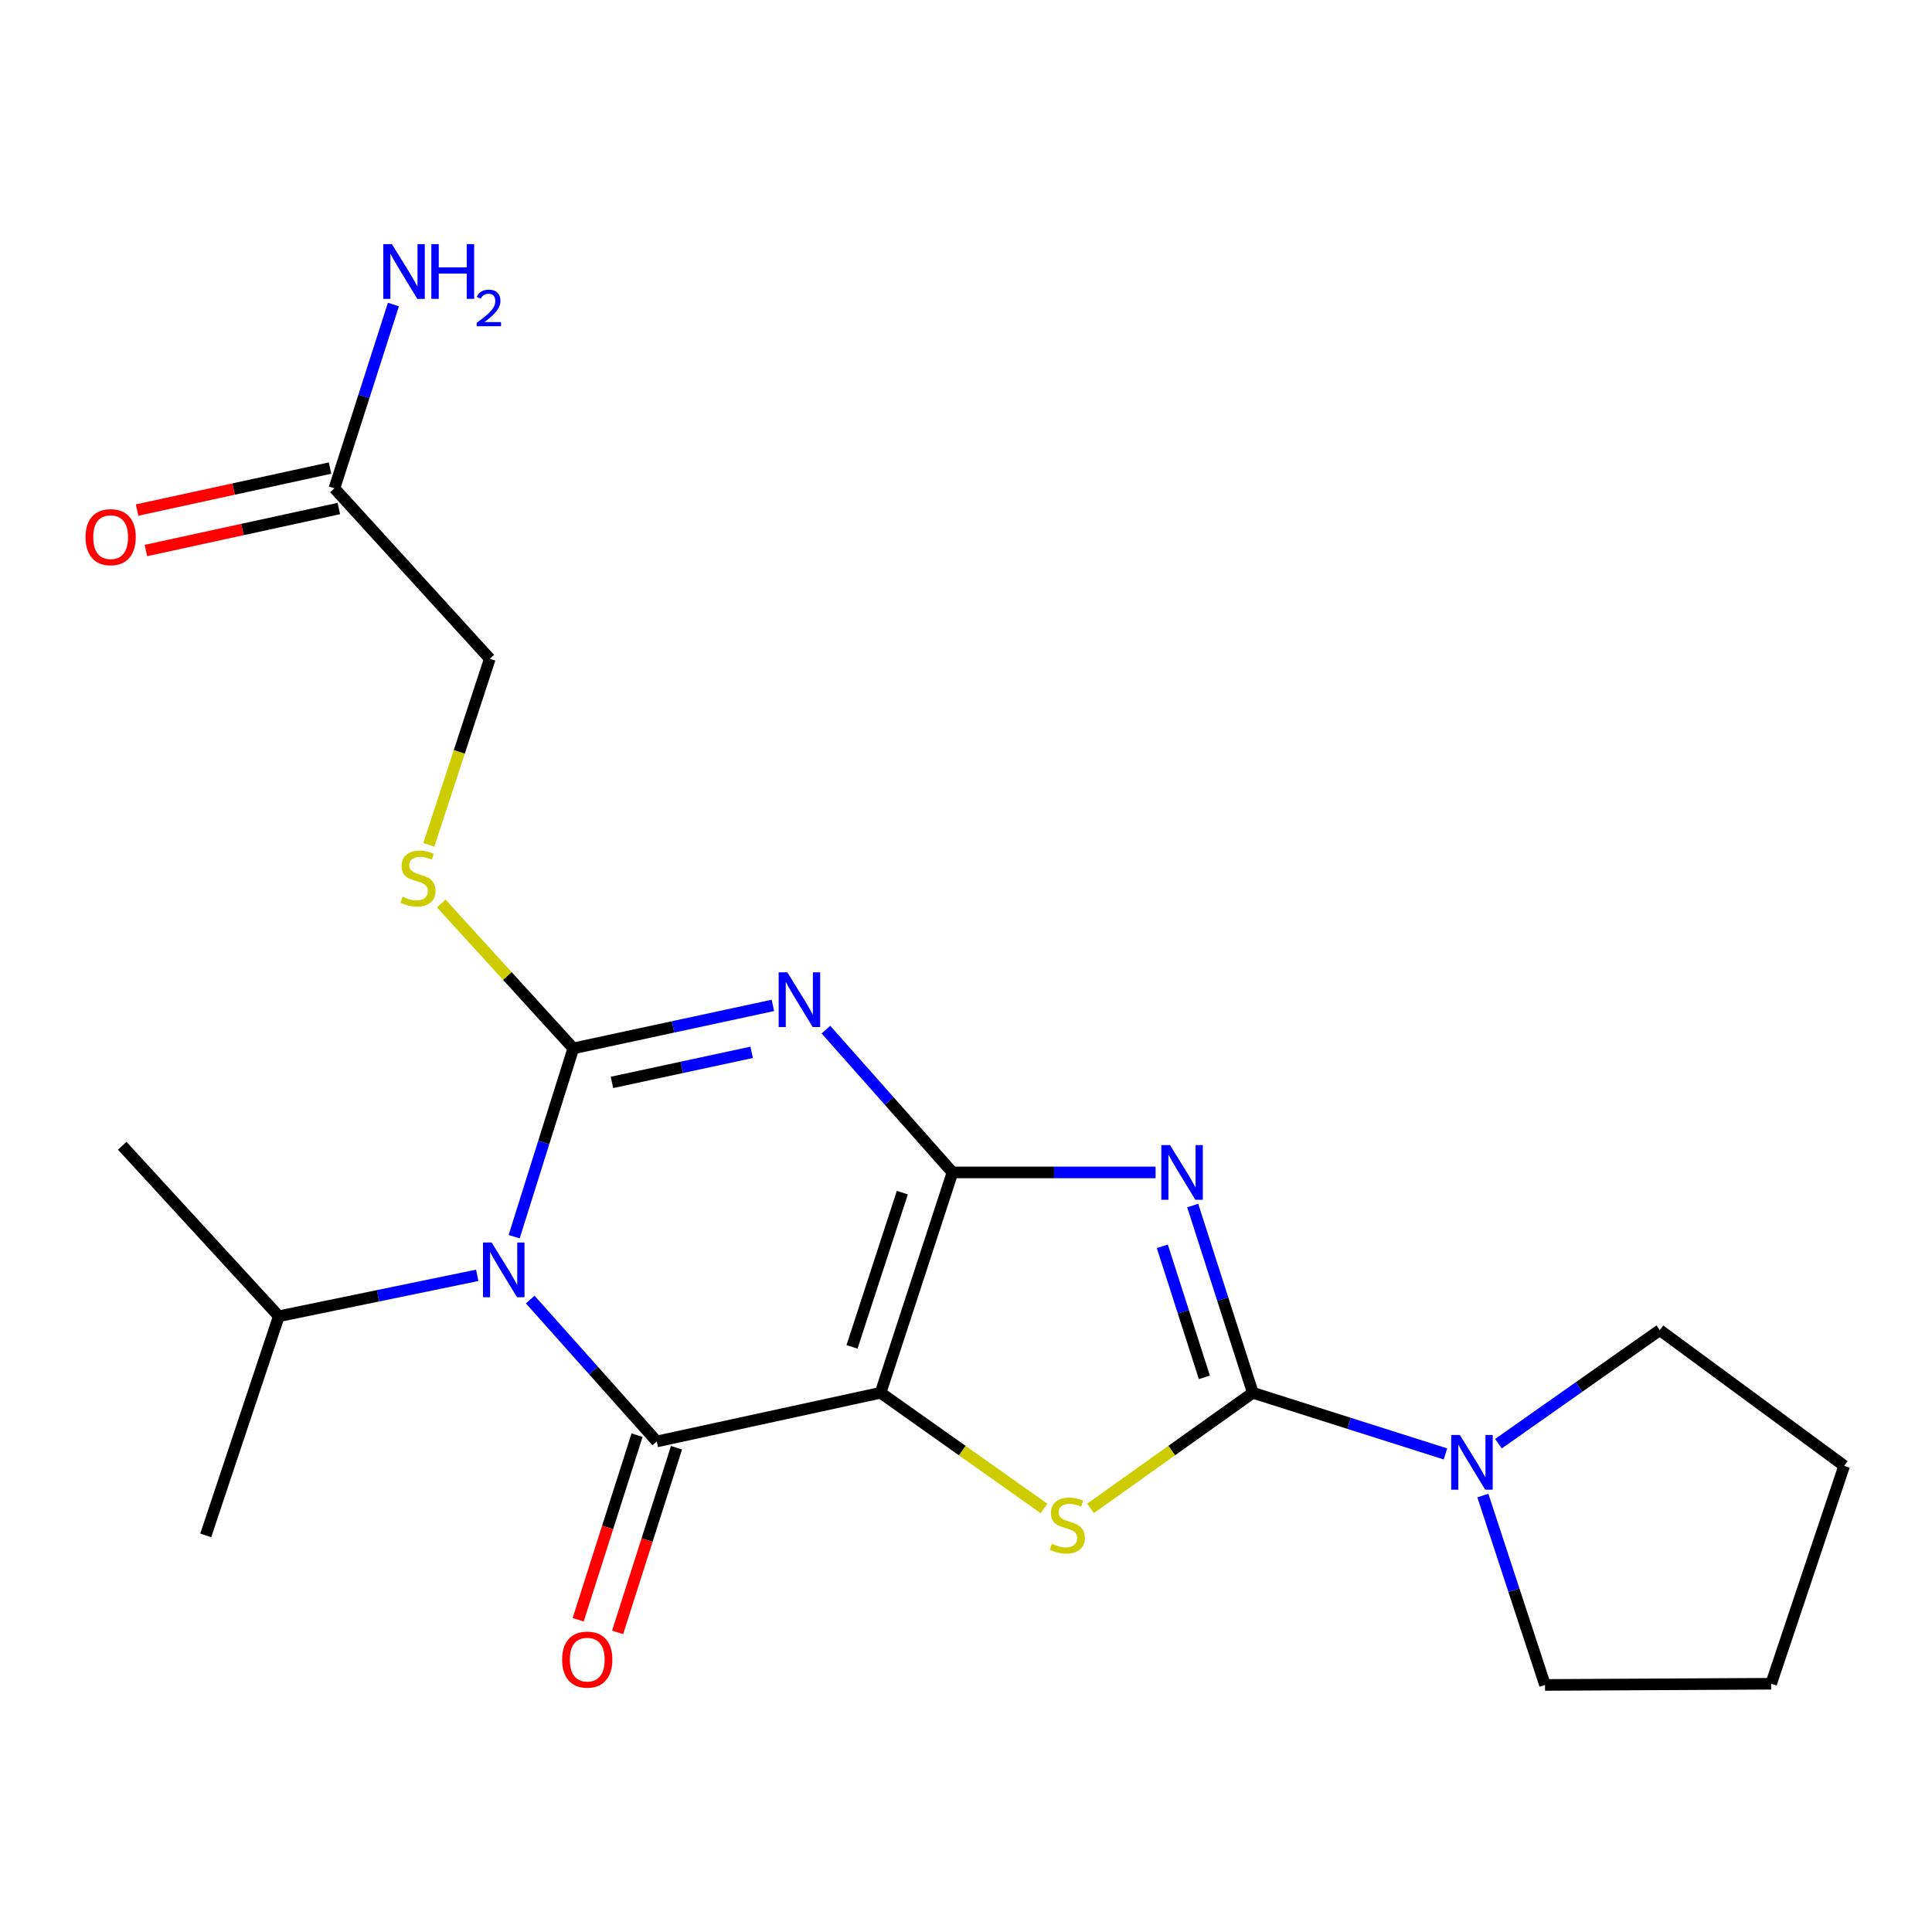 <?xml version='1.0' encoding='iso-8859-1'?>
<svg version='1.1' baseProfile='full'
              xmlns='http://www.w3.org/2000/svg'
                      xmlns:rdkit='http://www.rdkit.org/xml'
                      xmlns:xlink='http://www.w3.org/1999/xlink'
                  xml:space='preserve'
width='1000px' height='1000px' viewBox='0 0 1000 1000'>
<!-- END OF HEADER -->
<rect style='opacity:1.0;fill:#FFFFFF;stroke:none' width='1000' height='1000' x='0' y='0'> </rect>
<path class='bond-0' d='M 493.001,606.841 L 455.792,720.897' style='fill:none;fill-rule:evenodd;stroke:#000000;stroke-width:6px;stroke-linecap:butt;stroke-linejoin:miter;stroke-opacity:1' />
<path class='bond-0' d='M 467.044,617.302 L 440.998,697.141' style='fill:none;fill-rule:evenodd;stroke:#000000;stroke-width:6px;stroke-linecap:butt;stroke-linejoin:miter;stroke-opacity:1' />
<path class='bond-2' d='M 493.001,606.841 L 460.25,569.882' style='fill:none;fill-rule:evenodd;stroke:#000000;stroke-width:6px;stroke-linecap:butt;stroke-linejoin:miter;stroke-opacity:1' />
<path class='bond-2' d='M 460.25,569.882 L 427.5,532.923' style='fill:none;fill-rule:evenodd;stroke:#0000FF;stroke-width:6px;stroke-linecap:butt;stroke-linejoin:miter;stroke-opacity:1' />
<path class='bond-4' d='M 493.001,606.841 L 545.567,606.841' style='fill:none;fill-rule:evenodd;stroke:#000000;stroke-width:6px;stroke-linecap:butt;stroke-linejoin:miter;stroke-opacity:1' />
<path class='bond-4' d='M 545.567,606.841 L 598.132,606.841' style='fill:none;fill-rule:evenodd;stroke:#0000FF;stroke-width:6px;stroke-linecap:butt;stroke-linejoin:miter;stroke-opacity:1' />
<path class='bond-5' d='M 455.792,720.897 L 339.951,746.091' style='fill:none;fill-rule:evenodd;stroke:#000000;stroke-width:6px;stroke-linecap:butt;stroke-linejoin:miter;stroke-opacity:1' />
<path class='bond-7' d='M 455.792,720.897 L 498.09,750.843' style='fill:none;fill-rule:evenodd;stroke:#000000;stroke-width:6px;stroke-linecap:butt;stroke-linejoin:miter;stroke-opacity:1' />
<path class='bond-7' d='M 498.09,750.843 L 540.388,780.789' style='fill:none;fill-rule:evenodd;stroke:#CCCC00;stroke-width:6px;stroke-linecap:butt;stroke-linejoin:miter;stroke-opacity:1' />
<path class='bond-1' d='M 296.741,542.64 L 348.391,531.515' style='fill:none;fill-rule:evenodd;stroke:#000000;stroke-width:6px;stroke-linecap:butt;stroke-linejoin:miter;stroke-opacity:1' />
<path class='bond-1' d='M 348.391,531.515 L 400.04,520.391' style='fill:none;fill-rule:evenodd;stroke:#0000FF;stroke-width:6px;stroke-linecap:butt;stroke-linejoin:miter;stroke-opacity:1' />
<path class='bond-1' d='M 316.748,560.254 L 352.903,552.467' style='fill:none;fill-rule:evenodd;stroke:#000000;stroke-width:6px;stroke-linecap:butt;stroke-linejoin:miter;stroke-opacity:1' />
<path class='bond-1' d='M 352.903,552.467 L 389.058,544.68' style='fill:none;fill-rule:evenodd;stroke:#0000FF;stroke-width:6px;stroke-linecap:butt;stroke-linejoin:miter;stroke-opacity:1' />
<path class='bond-3' d='M 296.741,542.64 L 281.433,591.377' style='fill:none;fill-rule:evenodd;stroke:#000000;stroke-width:6px;stroke-linecap:butt;stroke-linejoin:miter;stroke-opacity:1' />
<path class='bond-3' d='M 281.433,591.377 L 266.126,640.114' style='fill:none;fill-rule:evenodd;stroke:#0000FF;stroke-width:6px;stroke-linecap:butt;stroke-linejoin:miter;stroke-opacity:1' />
<path class='bond-9' d='M 296.741,542.64 L 262.575,505.145' style='fill:none;fill-rule:evenodd;stroke:#000000;stroke-width:6px;stroke-linecap:butt;stroke-linejoin:miter;stroke-opacity:1' />
<path class='bond-9' d='M 262.575,505.145 L 228.41,467.65' style='fill:none;fill-rule:evenodd;stroke:#CCCC00;stroke-width:6px;stroke-linecap:butt;stroke-linejoin:miter;stroke-opacity:1' />
<path class='bond-12' d='M 247.023,660.106 L 195.666,670.694' style='fill:none;fill-rule:evenodd;stroke:#0000FF;stroke-width:6px;stroke-linecap:butt;stroke-linejoin:miter;stroke-opacity:1' />
<path class='bond-12' d='M 195.666,670.694 L 144.31,681.283' style='fill:none;fill-rule:evenodd;stroke:#000000;stroke-width:6px;stroke-linecap:butt;stroke-linejoin:miter;stroke-opacity:1' />
<path class='bond-23' d='M 274.45,672.655 L 307.2,709.373' style='fill:none;fill-rule:evenodd;stroke:#0000FF;stroke-width:6px;stroke-linecap:butt;stroke-linejoin:miter;stroke-opacity:1' />
<path class='bond-23' d='M 307.2,709.373 L 339.951,746.091' style='fill:none;fill-rule:evenodd;stroke:#000000;stroke-width:6px;stroke-linecap:butt;stroke-linejoin:miter;stroke-opacity:1' />
<path class='bond-6' d='M 617.35,623.996 L 632.903,672.446' style='fill:none;fill-rule:evenodd;stroke:#0000FF;stroke-width:6px;stroke-linecap:butt;stroke-linejoin:miter;stroke-opacity:1' />
<path class='bond-6' d='M 632.903,672.446 L 648.457,720.897' style='fill:none;fill-rule:evenodd;stroke:#000000;stroke-width:6px;stroke-linecap:butt;stroke-linejoin:miter;stroke-opacity:1' />
<path class='bond-6' d='M 601.609,645.082 L 612.497,678.997' style='fill:none;fill-rule:evenodd;stroke:#0000FF;stroke-width:6px;stroke-linecap:butt;stroke-linejoin:miter;stroke-opacity:1' />
<path class='bond-6' d='M 612.497,678.997 L 623.384,712.912' style='fill:none;fill-rule:evenodd;stroke:#000000;stroke-width:6px;stroke-linecap:butt;stroke-linejoin:miter;stroke-opacity:1' />
<path class='bond-10' d='M 329.741,742.835 L 314.5,790.615' style='fill:none;fill-rule:evenodd;stroke:#000000;stroke-width:6px;stroke-linecap:butt;stroke-linejoin:miter;stroke-opacity:1' />
<path class='bond-10' d='M 314.5,790.615 L 299.259,838.395' style='fill:none;fill-rule:evenodd;stroke:#FF0000;stroke-width:6px;stroke-linecap:butt;stroke-linejoin:miter;stroke-opacity:1' />
<path class='bond-10' d='M 350.16,749.348 L 334.919,797.128' style='fill:none;fill-rule:evenodd;stroke:#000000;stroke-width:6px;stroke-linecap:butt;stroke-linejoin:miter;stroke-opacity:1' />
<path class='bond-10' d='M 334.919,797.128 L 319.678,844.908' style='fill:none;fill-rule:evenodd;stroke:#FF0000;stroke-width:6px;stroke-linecap:butt;stroke-linejoin:miter;stroke-opacity:1' />
<path class='bond-8' d='M 648.457,720.897 L 698.311,736.723' style='fill:none;fill-rule:evenodd;stroke:#000000;stroke-width:6px;stroke-linecap:butt;stroke-linejoin:miter;stroke-opacity:1' />
<path class='bond-8' d='M 698.311,736.723 L 748.166,752.549' style='fill:none;fill-rule:evenodd;stroke:#0000FF;stroke-width:6px;stroke-linecap:butt;stroke-linejoin:miter;stroke-opacity:1' />
<path class='bond-22' d='M 648.457,720.897 L 606.456,750.82' style='fill:none;fill-rule:evenodd;stroke:#000000;stroke-width:6px;stroke-linecap:butt;stroke-linejoin:miter;stroke-opacity:1' />
<path class='bond-22' d='M 606.456,750.82 L 564.456,780.744' style='fill:none;fill-rule:evenodd;stroke:#CCCC00;stroke-width:6px;stroke-linecap:butt;stroke-linejoin:miter;stroke-opacity:1' />
<path class='bond-16' d='M 767.523,774.095 L 783.61,823.11' style='fill:none;fill-rule:evenodd;stroke:#0000FF;stroke-width:6px;stroke-linecap:butt;stroke-linejoin:miter;stroke-opacity:1' />
<path class='bond-16' d='M 783.61,823.11 L 799.697,872.125' style='fill:none;fill-rule:evenodd;stroke:#000000;stroke-width:6px;stroke-linecap:butt;stroke-linejoin:miter;stroke-opacity:1' />
<path class='bond-17' d='M 775.593,747.252 L 817.353,717.863' style='fill:none;fill-rule:evenodd;stroke:#0000FF;stroke-width:6px;stroke-linecap:butt;stroke-linejoin:miter;stroke-opacity:1' />
<path class='bond-17' d='M 817.353,717.863 L 859.112,688.474' style='fill:none;fill-rule:evenodd;stroke:#000000;stroke-width:6px;stroke-linecap:butt;stroke-linejoin:miter;stroke-opacity:1' />
<path class='bond-14' d='M 221.951,437.306 L 237.735,389.14' style='fill:none;fill-rule:evenodd;stroke:#CCCC00;stroke-width:6px;stroke-linecap:butt;stroke-linejoin:miter;stroke-opacity:1' />
<path class='bond-14' d='M 237.735,389.14 L 253.519,340.974' style='fill:none;fill-rule:evenodd;stroke:#000000;stroke-width:6px;stroke-linecap:butt;stroke-linejoin:miter;stroke-opacity:1' />
<path class='bond-11' d='M 173.1,252.744 L 253.519,340.974' style='fill:none;fill-rule:evenodd;stroke:#000000;stroke-width:6px;stroke-linecap:butt;stroke-linejoin:miter;stroke-opacity:1' />
<path class='bond-13' d='M 170.822,242.273 L 120.889,253.139' style='fill:none;fill-rule:evenodd;stroke:#000000;stroke-width:6px;stroke-linecap:butt;stroke-linejoin:miter;stroke-opacity:1' />
<path class='bond-13' d='M 120.889,253.139 L 70.956,264.006' style='fill:none;fill-rule:evenodd;stroke:#FF0000;stroke-width:6px;stroke-linecap:butt;stroke-linejoin:miter;stroke-opacity:1' />
<path class='bond-13' d='M 175.379,263.215 L 125.446,274.081' style='fill:none;fill-rule:evenodd;stroke:#000000;stroke-width:6px;stroke-linecap:butt;stroke-linejoin:miter;stroke-opacity:1' />
<path class='bond-13' d='M 125.446,274.081 L 75.513,284.948' style='fill:none;fill-rule:evenodd;stroke:#FF0000;stroke-width:6px;stroke-linecap:butt;stroke-linejoin:miter;stroke-opacity:1' />
<path class='bond-15' d='M 173.1,252.744 L 188.364,205.186' style='fill:none;fill-rule:evenodd;stroke:#000000;stroke-width:6px;stroke-linecap:butt;stroke-linejoin:miter;stroke-opacity:1' />
<path class='bond-15' d='M 188.364,205.186 L 203.628,157.629' style='fill:none;fill-rule:evenodd;stroke:#0000FF;stroke-width:6px;stroke-linecap:butt;stroke-linejoin:miter;stroke-opacity:1' />
<path class='bond-18' d='M 144.31,681.283 L 106.494,794.707' style='fill:none;fill-rule:evenodd;stroke:#000000;stroke-width:6px;stroke-linecap:butt;stroke-linejoin:miter;stroke-opacity:1' />
<path class='bond-19' d='M 144.31,681.283 L 63.272,593.053' style='fill:none;fill-rule:evenodd;stroke:#000000;stroke-width:6px;stroke-linecap:butt;stroke-linejoin:miter;stroke-opacity:1' />
<path class='bond-21' d='M 799.697,872.125 L 916.741,871.506' style='fill:none;fill-rule:evenodd;stroke:#000000;stroke-width:6px;stroke-linecap:butt;stroke-linejoin:miter;stroke-opacity:1' />
<path class='bond-20' d='M 859.112,688.474 L 954.545,758.713' style='fill:none;fill-rule:evenodd;stroke:#000000;stroke-width:6px;stroke-linecap:butt;stroke-linejoin:miter;stroke-opacity:1' />
<path class='bond-24' d='M 954.545,758.713 L 916.741,871.506' style='fill:none;fill-rule:evenodd;stroke:#000000;stroke-width:6px;stroke-linecap:butt;stroke-linejoin:miter;stroke-opacity:1' />
<path  class='atom-3' d='M 407.513 503.273
L 416.793 518.273
Q 417.713 519.753, 419.193 522.433
Q 420.673 525.113, 420.753 525.273
L 420.753 503.273
L 424.513 503.273
L 424.513 531.593
L 420.633 531.593
L 410.673 515.193
Q 409.513 513.273, 408.273 511.073
Q 407.073 508.873, 406.713 508.193
L 406.713 531.593
L 403.033 531.593
L 403.033 503.273
L 407.513 503.273
' fill='#0000FF'/>
<path  class='atom-4' d='M 254.475 643.118
L 263.755 658.118
Q 264.675 659.598, 266.155 662.278
Q 267.635 664.958, 267.715 665.118
L 267.715 643.118
L 271.475 643.118
L 271.475 671.438
L 267.595 671.438
L 257.635 655.038
Q 256.475 653.118, 255.235 650.918
Q 254.035 648.718, 253.675 648.038
L 253.675 671.438
L 249.995 671.438
L 249.995 643.118
L 254.475 643.118
' fill='#0000FF'/>
<path  class='atom-5' d='M 605.583 592.681
L 614.863 607.681
Q 615.783 609.161, 617.263 611.841
Q 618.743 614.521, 618.823 614.681
L 618.823 592.681
L 622.583 592.681
L 622.583 621.001
L 618.703 621.001
L 608.743 604.601
Q 607.583 602.681, 606.343 600.481
Q 605.143 598.281, 604.783 597.601
L 604.783 621.001
L 601.103 621.001
L 601.103 592.681
L 605.583 592.681
' fill='#0000FF'/>
<path  class='atom-8' d='M 544.428 799.033
Q 544.748 799.153, 546.068 799.713
Q 547.388 800.273, 548.828 800.633
Q 550.308 800.953, 551.748 800.953
Q 554.428 800.953, 555.988 799.673
Q 557.548 798.353, 557.548 796.073
Q 557.548 794.513, 556.748 793.553
Q 555.988 792.593, 554.788 792.073
Q 553.588 791.553, 551.588 790.953
Q 549.068 790.193, 547.548 789.473
Q 546.068 788.753, 544.988 787.233
Q 543.948 785.713, 543.948 783.153
Q 543.948 779.593, 546.348 777.393
Q 548.788 775.193, 553.588 775.193
Q 556.868 775.193, 560.588 776.753
L 559.668 779.833
Q 556.268 778.433, 553.708 778.433
Q 550.948 778.433, 549.428 779.593
Q 547.908 780.713, 547.948 782.673
Q 547.948 784.193, 548.708 785.113
Q 549.508 786.033, 550.628 786.553
Q 551.788 787.073, 553.708 787.673
Q 556.268 788.473, 557.788 789.273
Q 559.308 790.073, 560.388 791.713
Q 561.508 793.313, 561.508 796.073
Q 561.508 799.993, 558.868 802.113
Q 556.268 804.193, 551.908 804.193
Q 549.388 804.193, 547.468 803.633
Q 545.588 803.113, 543.348 802.193
L 544.428 799.033
' fill='#CCCC00'/>
<path  class='atom-9' d='M 755.621 742.743
L 764.901 757.743
Q 765.821 759.223, 767.301 761.903
Q 768.781 764.583, 768.861 764.743
L 768.861 742.743
L 772.621 742.743
L 772.621 771.063
L 768.741 771.063
L 758.781 754.663
Q 757.621 752.743, 756.381 750.543
Q 755.181 748.343, 754.821 747.663
L 754.821 771.063
L 751.141 771.063
L 751.141 742.743
L 755.621 742.743
' fill='#0000FF'/>
<path  class='atom-10' d='M 208.346 464.13
Q 208.666 464.25, 209.986 464.81
Q 211.306 465.37, 212.746 465.73
Q 214.226 466.05, 215.666 466.05
Q 218.346 466.05, 219.906 464.77
Q 221.466 463.45, 221.466 461.17
Q 221.466 459.61, 220.666 458.65
Q 219.906 457.69, 218.706 457.17
Q 217.506 456.65, 215.506 456.05
Q 212.986 455.29, 211.466 454.57
Q 209.986 453.85, 208.906 452.33
Q 207.866 450.81, 207.866 448.25
Q 207.866 444.69, 210.266 442.49
Q 212.706 440.29, 217.506 440.29
Q 220.786 440.29, 224.506 441.85
L 223.586 444.93
Q 220.186 443.53, 217.626 443.53
Q 214.866 443.53, 213.346 444.69
Q 211.826 445.81, 211.866 447.77
Q 211.866 449.29, 212.626 450.21
Q 213.426 451.13, 214.546 451.65
Q 215.706 452.17, 217.626 452.77
Q 220.186 453.57, 221.706 454.37
Q 223.226 455.17, 224.306 456.81
Q 225.426 458.41, 225.426 461.17
Q 225.426 465.09, 222.786 467.21
Q 220.186 469.29, 215.826 469.29
Q 213.306 469.29, 211.386 468.73
Q 209.506 468.21, 207.266 467.29
L 208.346 464.13
' fill='#CCCC00'/>
<path  class='atom-11' d='M 290.956 859.012
Q 290.956 852.212, 294.316 848.412
Q 297.676 844.612, 303.956 844.612
Q 310.236 844.612, 313.596 848.412
Q 316.956 852.212, 316.956 859.012
Q 316.956 865.892, 313.556 869.812
Q 310.156 873.692, 303.956 873.692
Q 297.716 873.692, 294.316 869.812
Q 290.956 865.932, 290.956 859.012
M 303.956 870.492
Q 308.276 870.492, 310.596 867.612
Q 312.956 864.692, 312.956 859.012
Q 312.956 853.452, 310.596 850.652
Q 308.276 847.812, 303.956 847.812
Q 299.636 847.812, 297.276 850.612
Q 294.956 853.412, 294.956 859.012
Q 294.956 864.732, 297.276 867.612
Q 299.636 870.492, 303.956 870.492
' fill='#FF0000'/>
<path  class='atom-14' d='M 44.271 278.031
Q 44.271 271.231, 47.631 267.431
Q 50.991 263.631, 57.271 263.631
Q 63.551 263.631, 66.911 267.431
Q 70.271 271.231, 70.271 278.031
Q 70.271 284.911, 66.871 288.831
Q 63.471 292.711, 57.271 292.711
Q 51.031 292.711, 47.631 288.831
Q 44.271 284.951, 44.271 278.031
M 57.271 289.511
Q 61.591 289.511, 63.911 286.631
Q 66.271 283.711, 66.271 278.031
Q 66.271 272.471, 63.911 269.671
Q 61.591 266.831, 57.271 266.831
Q 52.951 266.831, 50.591 269.631
Q 48.271 272.431, 48.271 278.031
Q 48.271 283.751, 50.591 286.631
Q 52.951 289.511, 57.271 289.511
' fill='#FF0000'/>
<path  class='atom-16' d='M 202.859 126.362
L 212.139 141.362
Q 213.059 142.842, 214.539 145.522
Q 216.019 148.202, 216.099 148.362
L 216.099 126.362
L 219.859 126.362
L 219.859 154.682
L 215.979 154.682
L 206.019 138.282
Q 204.859 136.362, 203.619 134.162
Q 202.419 131.962, 202.059 131.282
L 202.059 154.682
L 198.379 154.682
L 198.379 126.362
L 202.859 126.362
' fill='#0000FF'/>
<path  class='atom-16' d='M 223.259 126.362
L 227.099 126.362
L 227.099 138.402
L 241.579 138.402
L 241.579 126.362
L 245.419 126.362
L 245.419 154.682
L 241.579 154.682
L 241.579 141.602
L 227.099 141.602
L 227.099 154.682
L 223.259 154.682
L 223.259 126.362
' fill='#0000FF'/>
<path  class='atom-16' d='M 246.791 153.689
Q 247.478 151.92, 249.115 150.943
Q 250.751 149.94, 253.022 149.94
Q 255.847 149.94, 257.431 151.471
Q 259.015 153.002, 259.015 155.721
Q 259.015 158.493, 256.955 161.081
Q 254.923 163.668, 250.699 166.73
L 259.331 166.73
L 259.331 168.842
L 246.739 168.842
L 246.739 167.073
Q 250.223 164.592, 252.283 162.744
Q 254.368 160.896, 255.371 159.233
Q 256.375 157.569, 256.375 155.853
Q 256.375 154.058, 255.477 153.055
Q 254.579 152.052, 253.022 152.052
Q 251.517 152.052, 250.514 152.659
Q 249.511 153.266, 248.798 154.613
L 246.791 153.689
' fill='#0000FF'/>
</svg>
